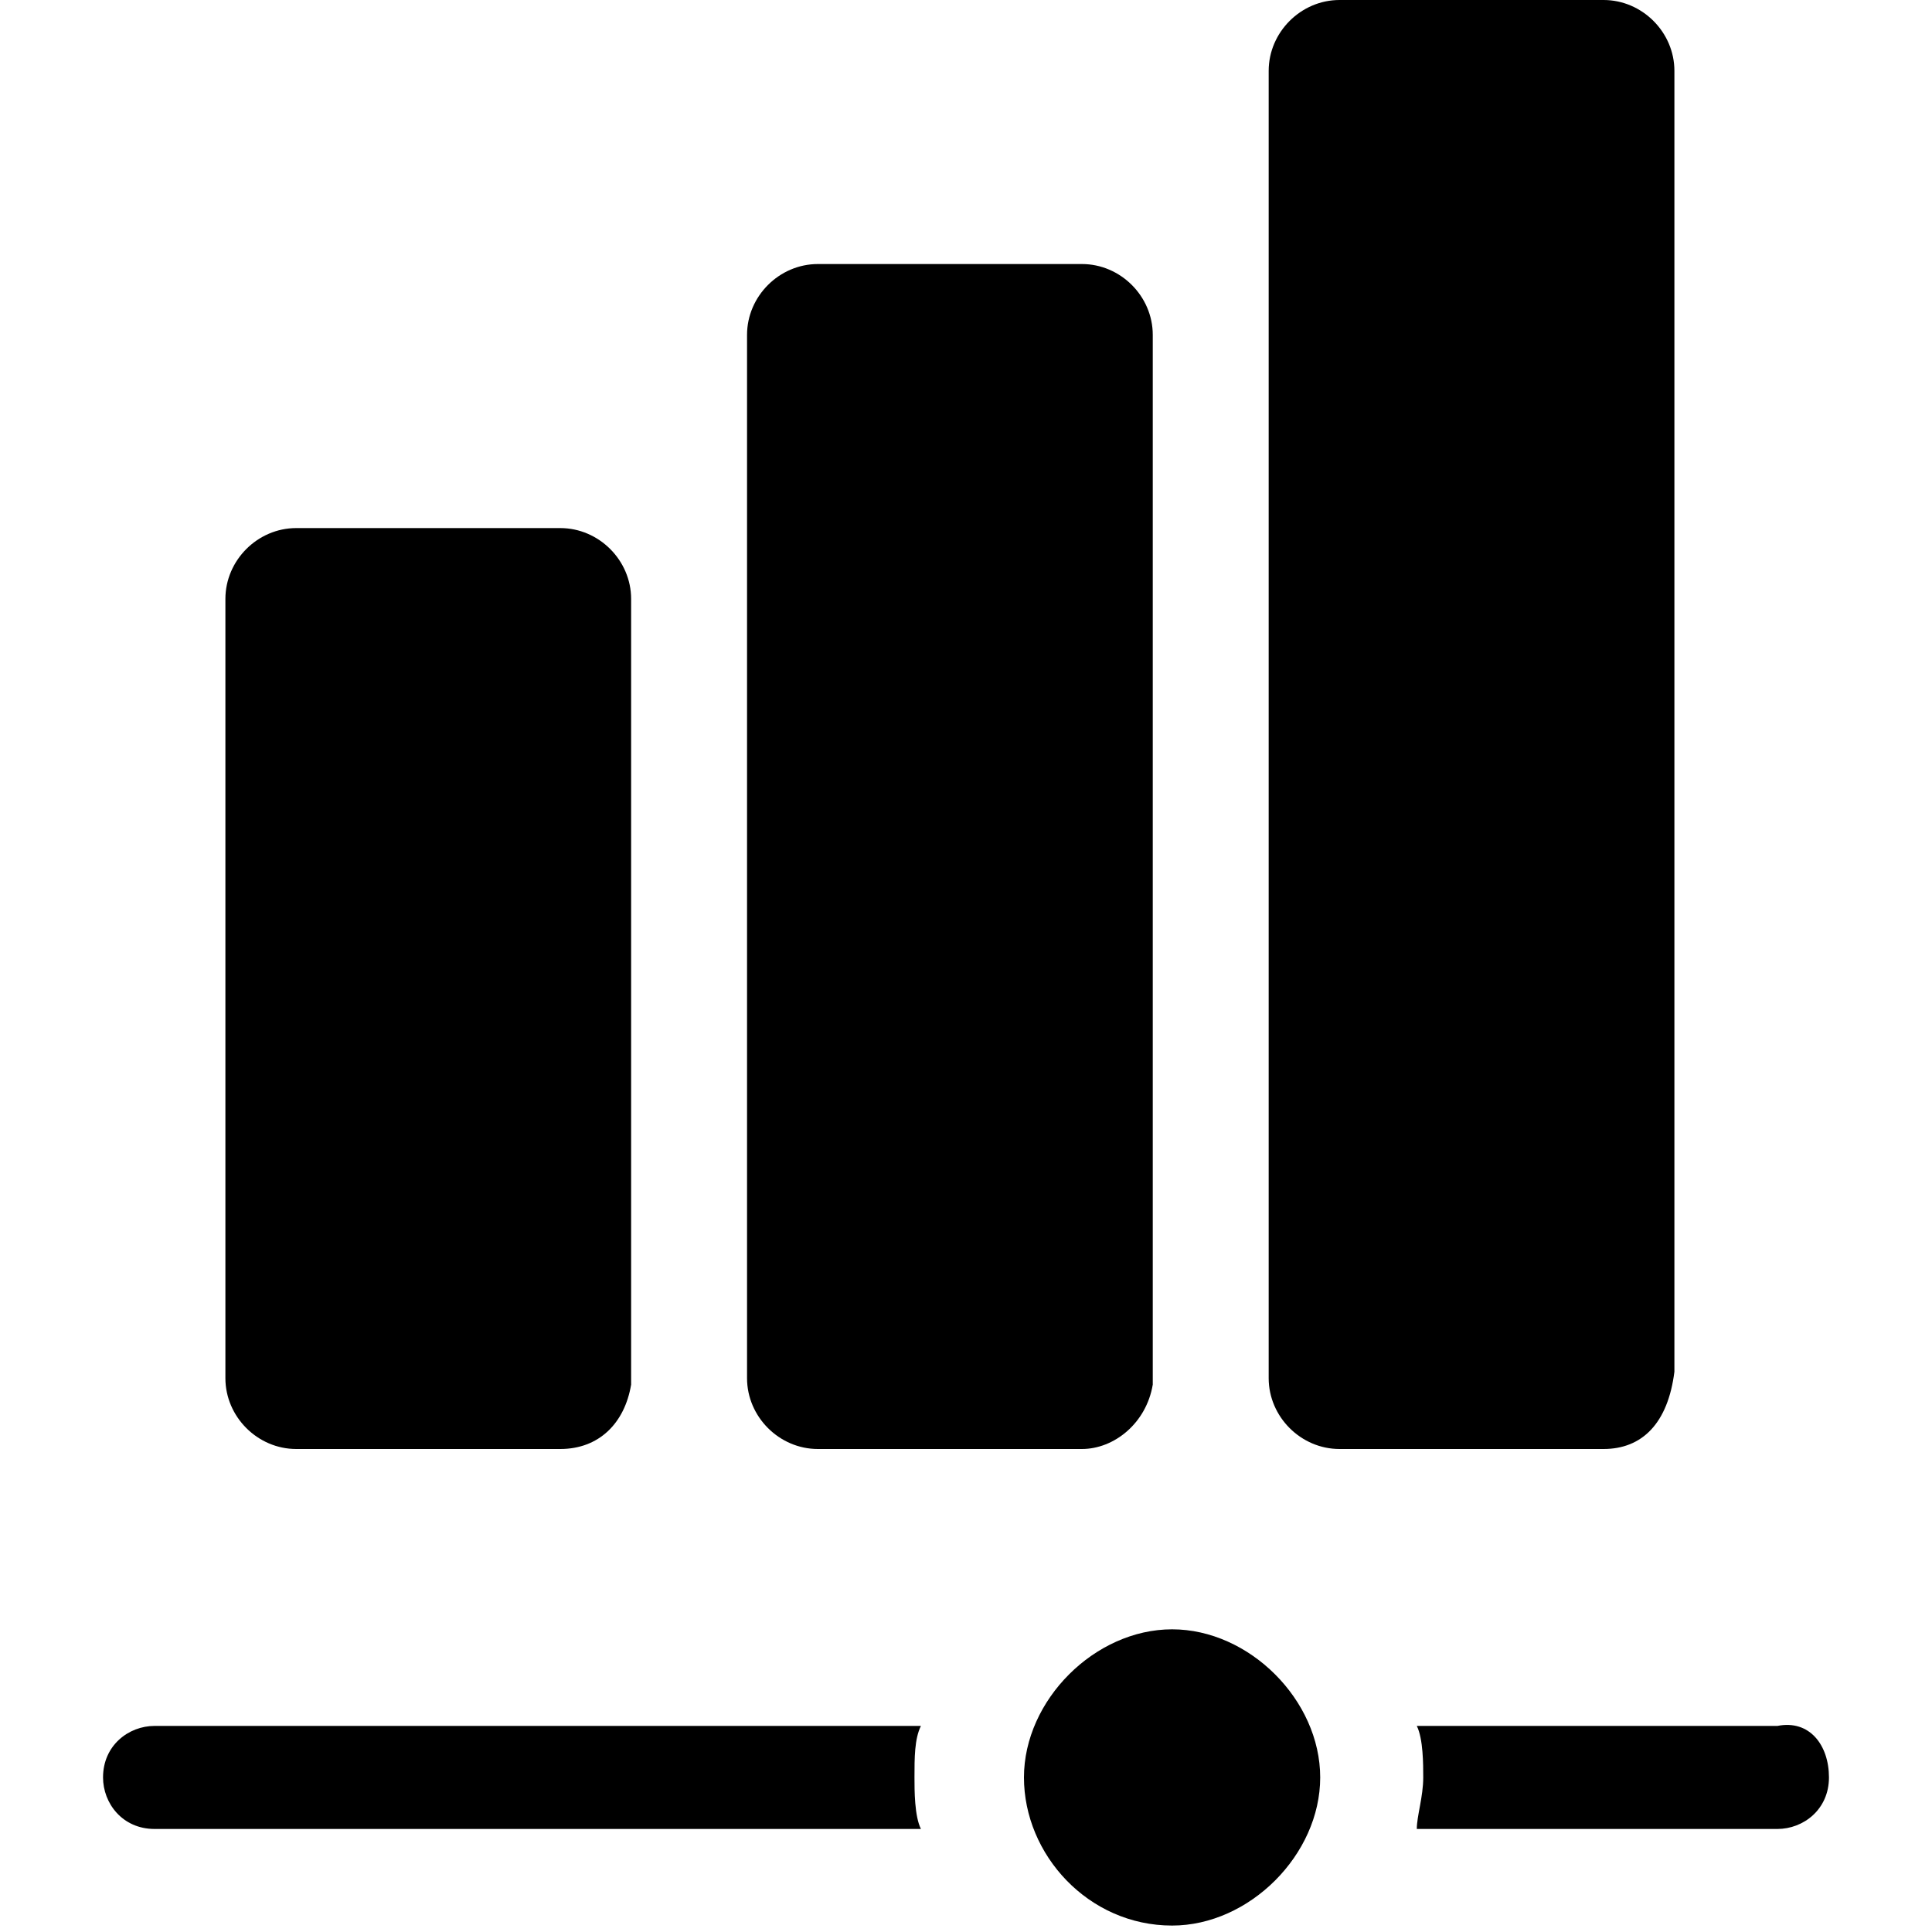 <?xml version="1.0" encoding="utf-8"?>
<!-- Generator: Adobe Illustrator 26.5.0, SVG Export Plug-In . SVG Version: 6.00 Build 0)  -->
<svg version="1.1" id="Capa_1" xmlns="http://www.w3.org/2000/svg" xmlns:xlink="http://www.w3.org/1999/xlink" x="0px" y="0px"
	 viewBox="0 0 30 30" style="enable-background:new 0 0 30 30;" xml:space="preserve">
<g>
	<g>
		<path d="M24.9,22.5h-4.1c-0.6,0-1.1-0.5-1.1-1.1V1.1c0-0.6,0.5-1.1,1.1-1.1h4.1c0.6,0,1.1,0.5,1.1,1.1v20.2
			C25.9,22.1,25.5,22.5,24.9,22.5z"/>
	</g>
	<g>
		<path d="M16.8,22.5h-4.1c-0.6,0-1.1-0.5-1.1-1.1V5.2c0-0.6,0.5-1.1,1.1-1.1h4.1c0.6,0,1.1,0.5,1.1,1.1v16.3
			C17.8,22.1,17.3,22.5,16.8,22.5z"/>
	</g>
	<g>
		<path d="M8.7,22.5H4.6c-0.6,0-1.1-0.5-1.1-1.1V9.3c0-0.6,0.5-1.1,1.1-1.1h4.1c0.6,0,1.1,0.5,1.1,1.1v12.2
			C9.7,22.1,9.3,22.5,8.7,22.5z"/>
	</g>
	<g>
		<path d="M14.2,27.6c0,0.2,0,0.6,0.1,0.8H2.4c-0.5,0-0.8-0.4-0.8-0.8c0-0.5,0.4-0.8,0.8-0.8h11.9C14.2,27,14.2,27.3,14.2,27.6z"/>
	</g>
	<g>
		<path d="M28.4,27.6c0,0.5-0.4,0.8-0.8,0.8H22c0-0.2,0.1-0.5,0.1-0.8c0-0.2,0-0.6-0.1-0.8h5.6C28.1,26.7,28.4,27.1,28.4,27.6z"/>
	</g>
	<g>
		<path d="M18.2,29.9c-1.3,0-2.3-1.1-2.3-2.3s1.1-2.3,2.3-2.3s2.3,1.1,2.3,2.3C20.5,28.8,19.4,29.9,18.2,29.9z"/>
	</g>
</g>
</svg>
